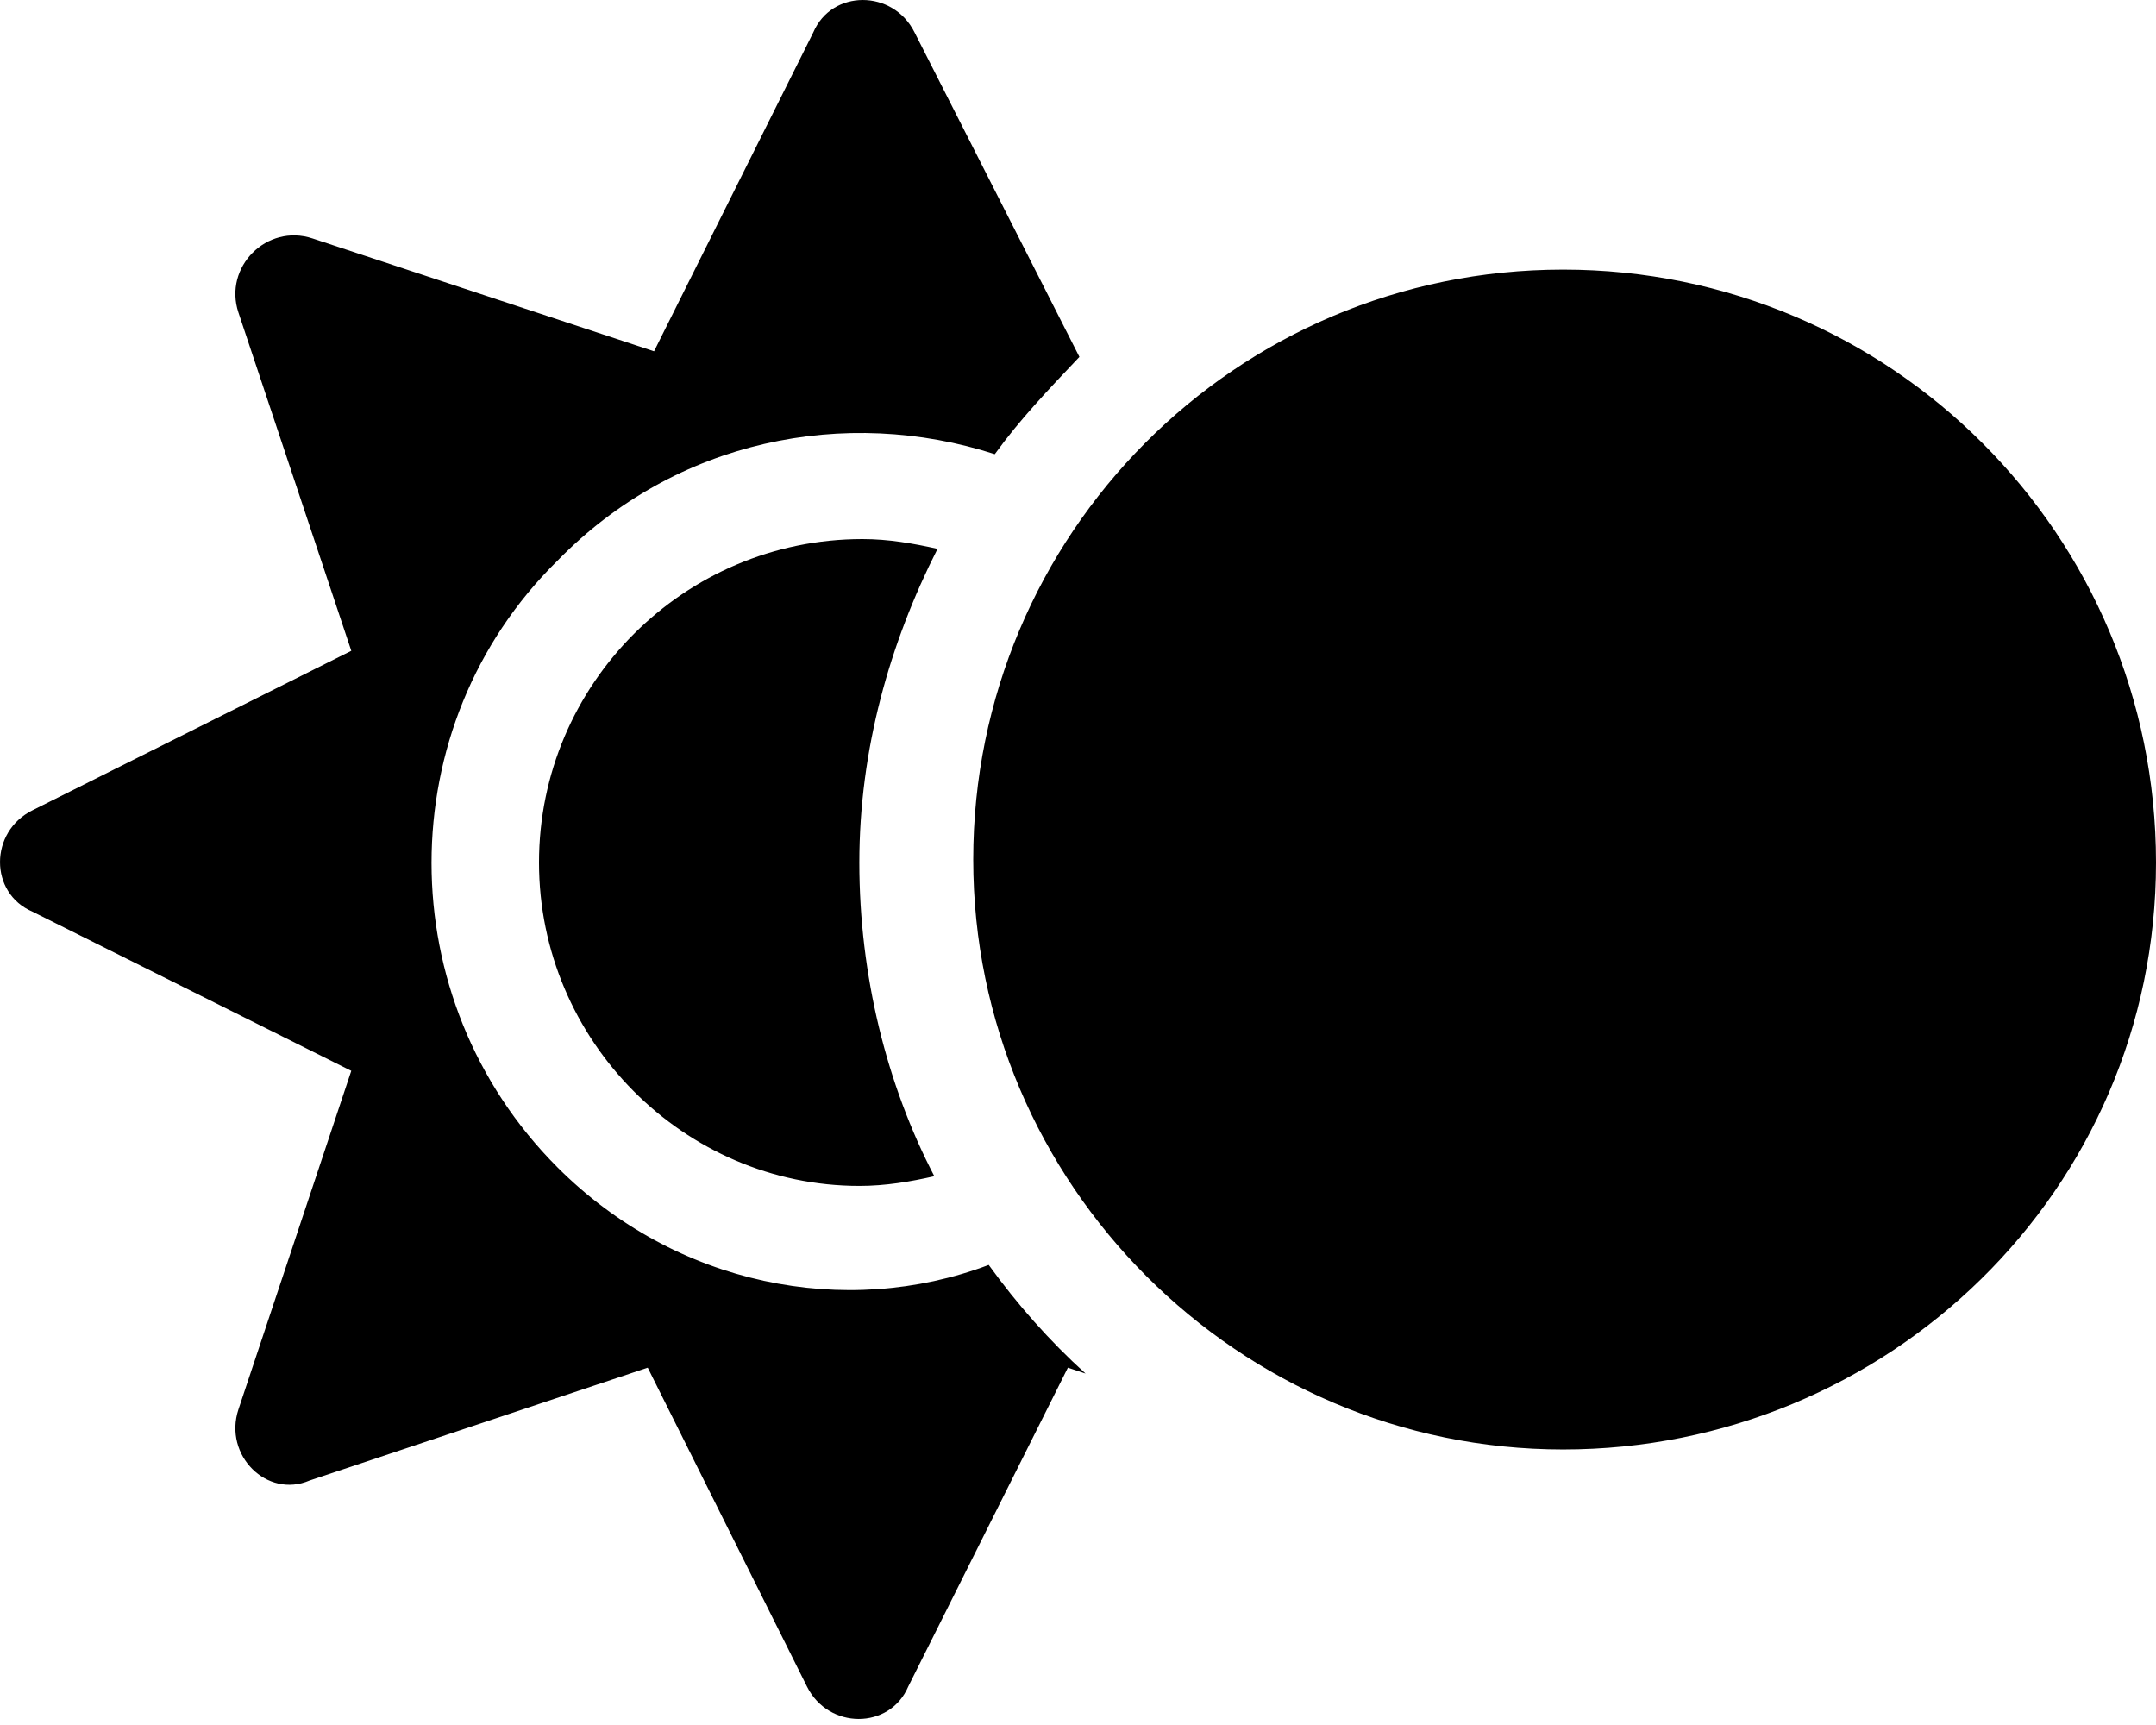 <svg xmlns="http://www.w3.org/2000/svg" viewBox="0 0 640 512"><!--! Font Awesome Pro 6.1.1 by @fontawesome - https://fontawesome.com License - https://fontawesome.com/license (Commercial License) Copyright 2022 Fonticons, Inc. --><path d="M464 80.02c-97.25 0-175.1 78.76-175.1 175.1s78.75 175.1 175.1 175.1S640 353.3 640 256S561.3 80.02 464 80.02zM165.5 346.5c-49.87-49.87-49.87-131.1 0-180.1C200.6 130.4 251 120.5 295.3 134.8c7.5-10.37 15.87-19.1 25.12-28.87L271.5 9.655c-6.375-12.87-24.62-12.87-30.1 0l-47.25 94.61L92.78 70.77C79.15 66.27 66.28 79.27 70.78 92.77l33.5 100.4L9.656 240.5c-12.87 6.374-12.87 24.62 0 30.1l94.62 47.24l-33.5 100.5c-4.5 13.62 8.5 26.5 21.1 21.1l100.4-33.5l47.25 94.61c6.375 12.87 24.62 12.87 30.1 0l47.37-94.61l5.25 1.75c-10.75-9.749-20.25-20.5-28.75-32.25C251 391.5 200.6 381.6 165.5 346.5zM256 160C203.1 160 160 203.1 160 256s43.12 95.99 95.1 95.99c7.75 0 15.12-1.25 22.25-2.875c-14.12-27.1-22.26-59.6-22.26-93.09S264.1 190.9 278.3 162.9C271.1 161.3 263.8 160 256 160z"/></svg>